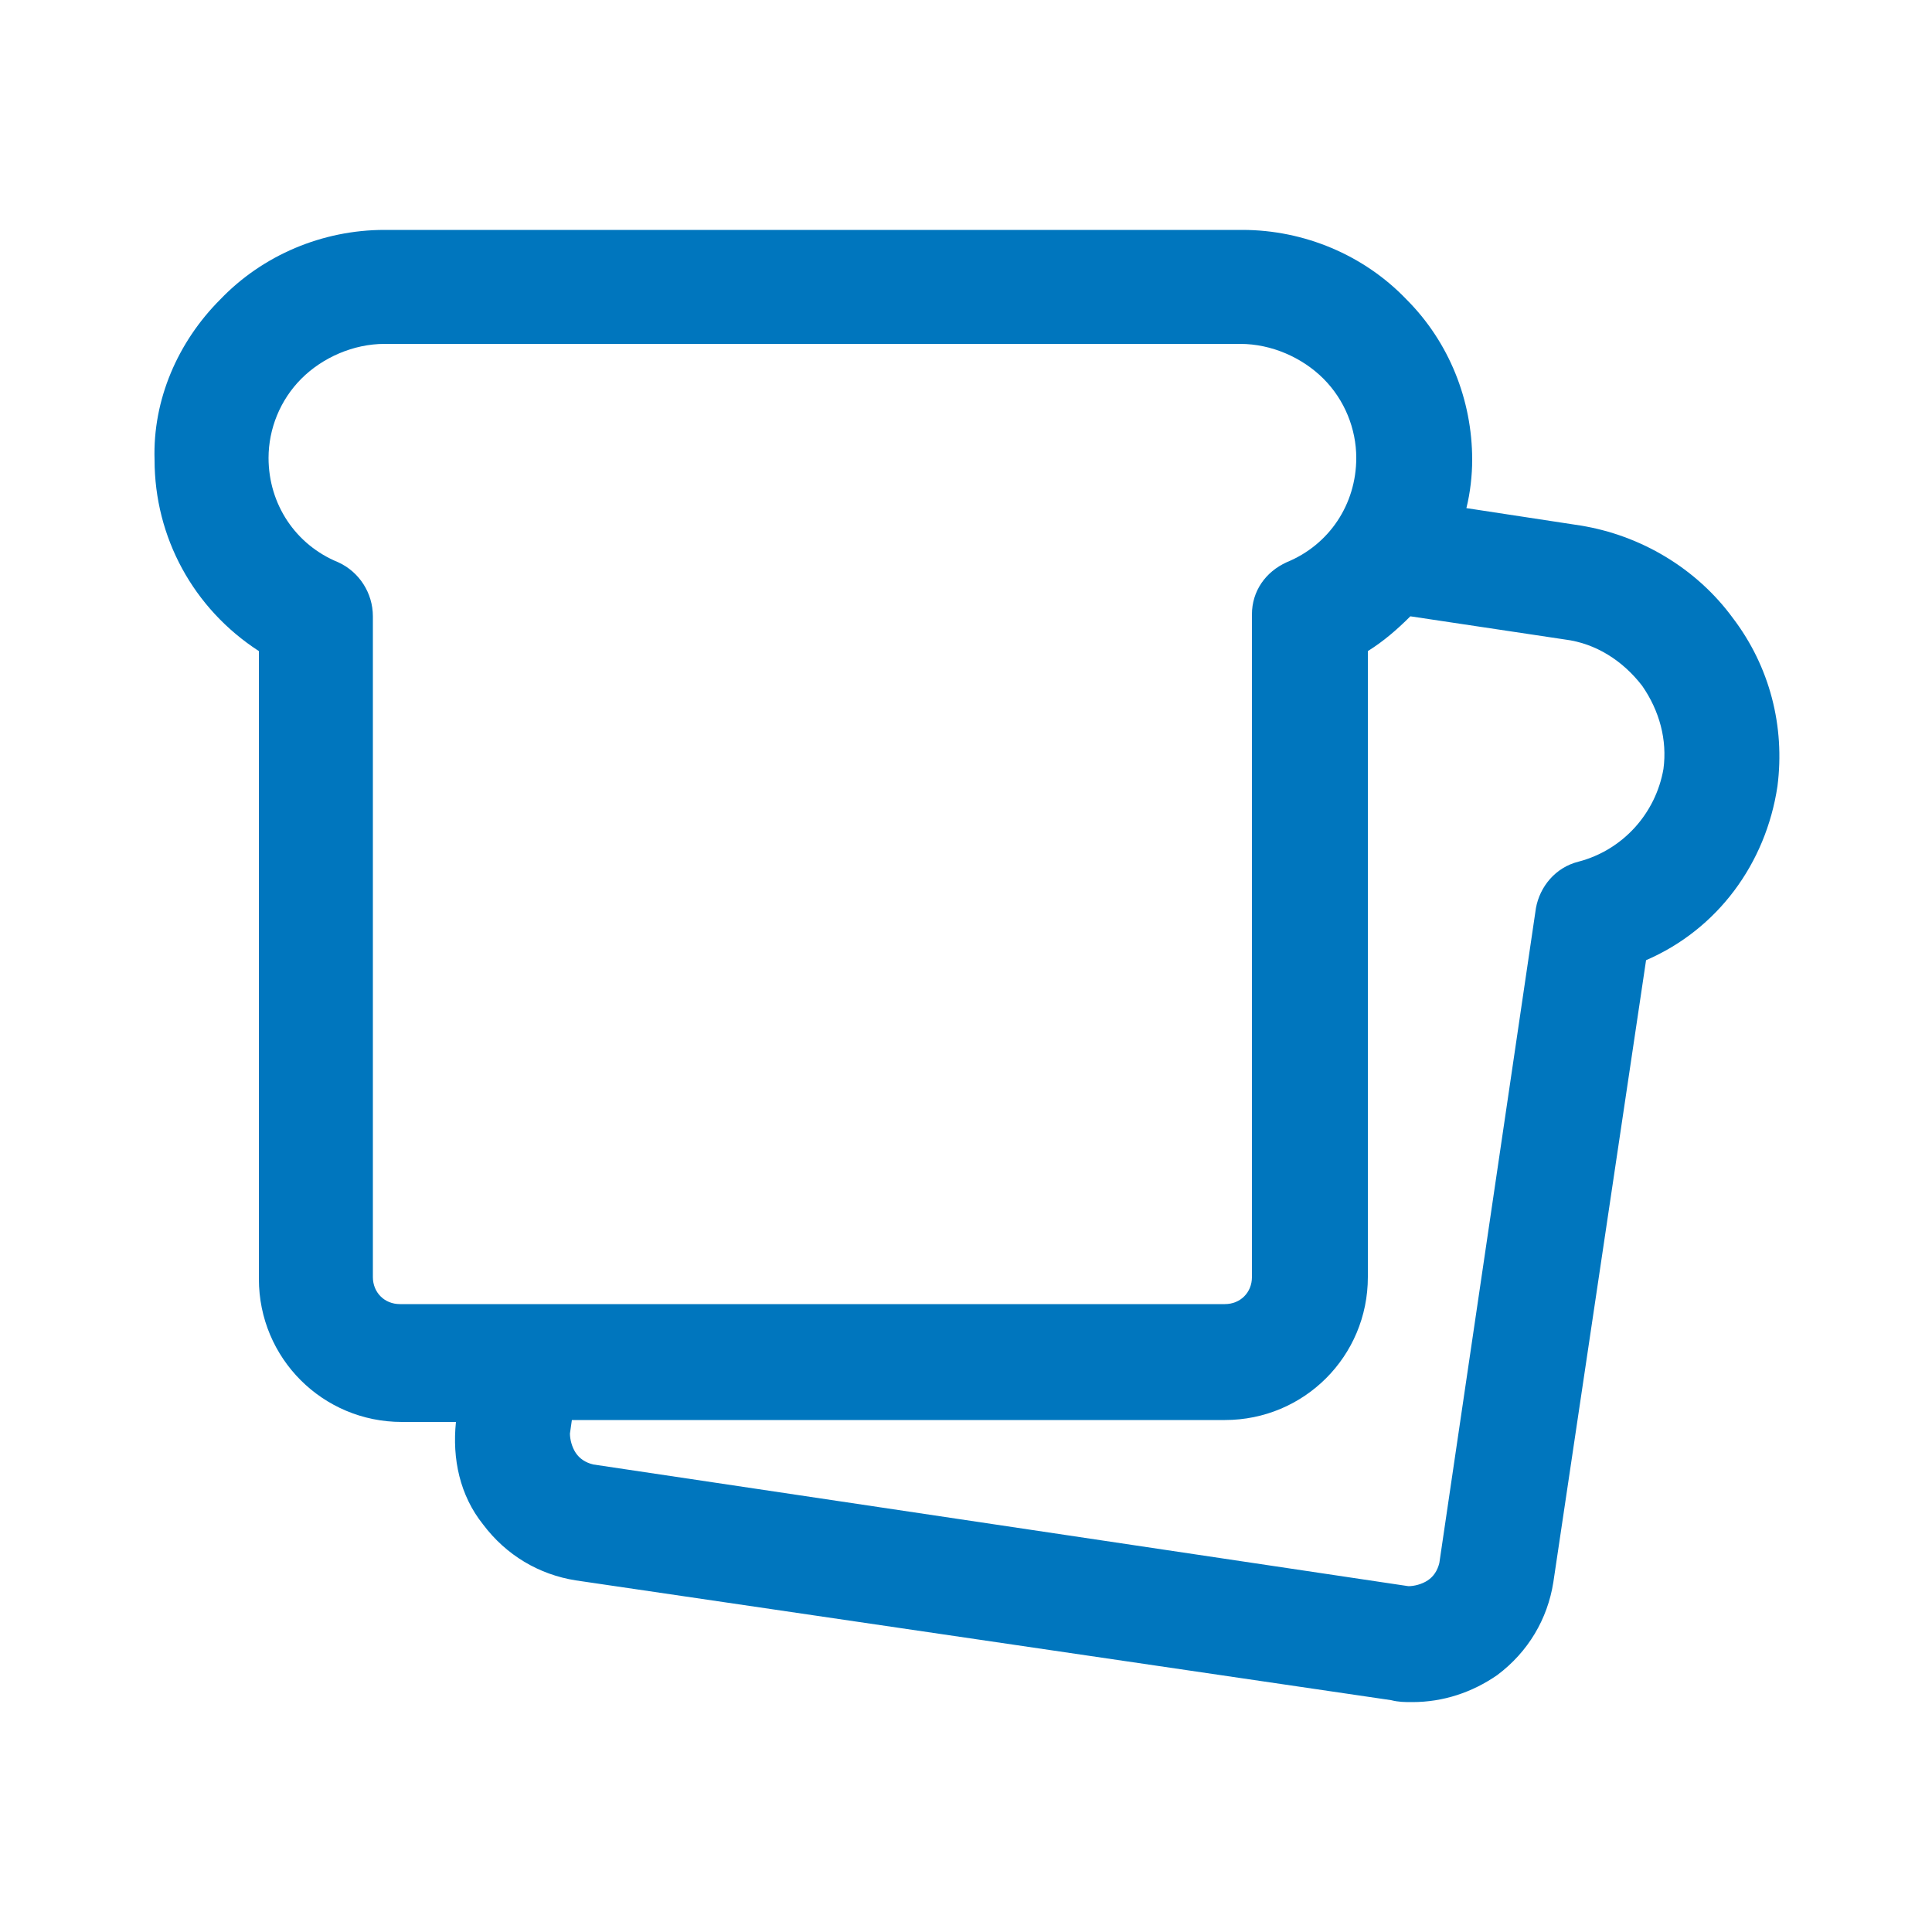 <?xml version="1.0" encoding="utf-8"?>
<!-- Generator: Adobe Illustrator 19.2.0, SVG Export Plug-In . SVG Version: 6.00 Build 0)  -->
<svg version="1.1" id="Warstwa_1" xmlns="http://www.w3.org/2000/svg" xmlns:xlink="http://www.w3.org/1999/xlink" x="0px" y="0px"
	 width="100px" height="100px" viewBox="0 0 100 100" style="enable-background:new 0 0 100 100;" xml:space="preserve">
<style type="text/css">
	.st0{fill:#0076BE;}
</style>
<path class="st0" d="M89.7,32c-1.9-2.6-4.8-4.3-7.9-4.8l-5.9-0.9c0.2-0.8,0.3-1.7,0.3-2.5c0-3.1-1.2-6.1-3.4-8.3
	c-2.2-2.3-5.3-3.6-8.5-3.6H19.9c-3.2,0-6.3,1.3-8.5,3.6c-2.2,2.2-3.5,5.2-3.4,8.3c0,4,2,7.7,5.4,9.9v32.5c0,4.1,3.3,7.4,7.4,7.4h2.8
	c-0.2,1.9,0.2,3.8,1.4,5.3c1.2,1.6,2.9,2.6,4.8,2.9L72,88c0.4,0.1,0.7,0.1,1.1,0.1c1.6,0,3.1-0.5,4.4-1.4c1.6-1.2,2.6-2.9,2.9-4.8
	l4.8-32.2c3.7-1.6,6.2-5,6.8-9C92.4,37.6,91.6,34.5,89.7,32z M29.6,73.5h33.8c4.1,0,7.4-3.3,7.4-7.4V33.7c0.8-0.5,1.5-1.1,2.2-1.8
	l8,1.2c1.6,0.2,3,1.1,4,2.4c0.9,1.3,1.3,2.8,1.1,4.3c-0.4,2.3-2.1,4.2-4.4,4.8c-1.2,0.3-2,1.3-2.2,2.4l-5,33.9
	c-0.1,0.4-0.3,0.7-0.6,0.9c-0.3,0.2-0.7,0.3-1,0.3l-42.2-6.3c-0.4-0.1-0.7-0.3-0.9-0.6s-0.3-0.7-0.3-1L29.6,73.5z M17.5,29.1
	c-2.2-0.9-3.6-3-3.6-5.4c0-1.5,0.6-3,1.7-4.1c1.1-1.1,2.7-1.8,4.3-1.8h44.3c1.6,0,3.2,0.7,4.3,1.8c1.1,1.1,1.7,2.6,1.7,4.1
	c0,2.4-1.4,4.5-3.6,5.4c-1.1,0.5-1.8,1.5-1.8,2.7v34.3c0,0.8-0.6,1.4-1.4,1.4H20.7c-0.8,0-1.4-0.6-1.4-1.4V31.9
	C19.3,30.7,18.6,29.6,17.5,29.1z"/>
</svg>
